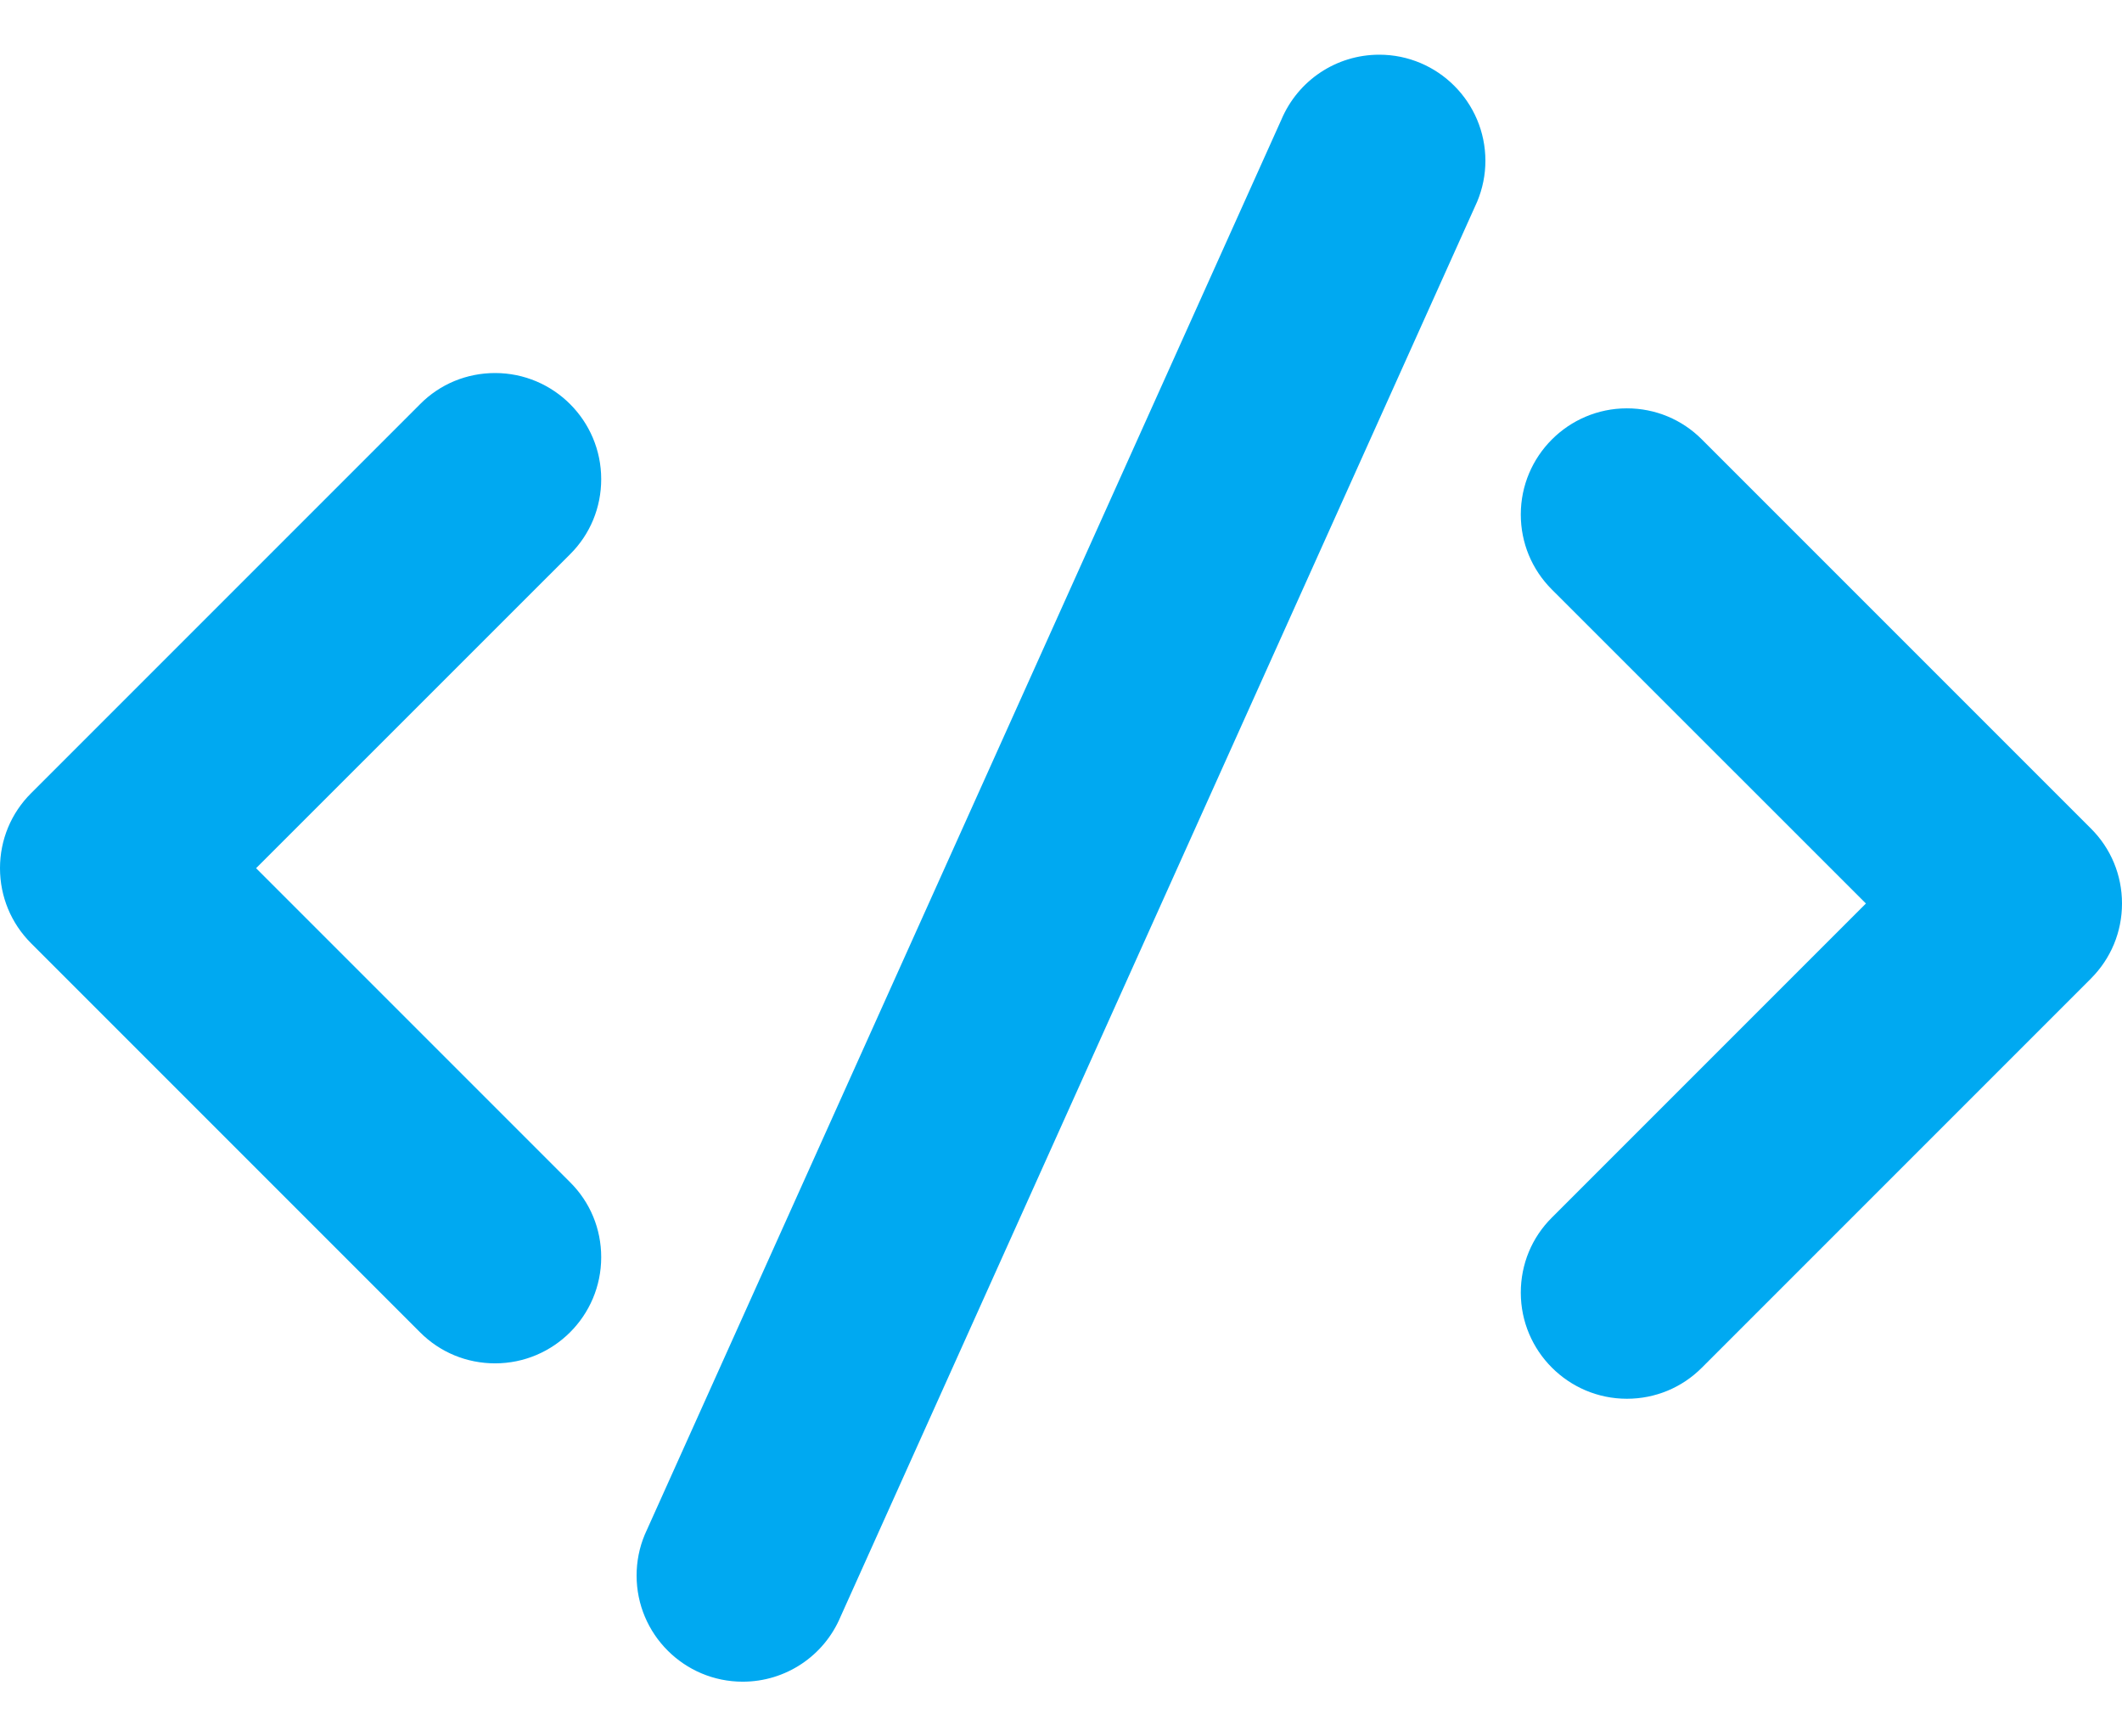 <?xml version="1.0" encoding="UTF-8"?> <svg xmlns="http://www.w3.org/2000/svg" width="22" height="18" viewBox="0 0 22 18" fill="none"><path d="M5.133 14.133C4.839 14.133 4.562 14.019 4.355 13.811L0.322 9.778C0.115 9.571 0 9.294 0 9C0 8.706 0.115 8.429 0.323 8.222L4.356 4.189C4.562 3.981 4.839 3.867 5.133 3.867C5.74 3.867 6.233 4.36 6.233 4.967C6.233 5.261 6.119 5.538 5.911 5.745L2.655 9L5.911 12.256C6.119 12.463 6.233 12.739 6.233 13.033C6.233 13.64 5.74 14.133 5.133 14.133Z" fill="#00A9F1"></path><path d="M16.867 14.5C16.26 14.5 15.767 14.006 15.767 13.4C15.767 13.105 15.881 12.829 16.089 12.622L19.345 9.366L16.089 6.111C15.881 5.903 15.767 5.627 15.767 5.333C15.767 4.727 16.26 4.233 16.867 4.233C17.161 4.233 17.438 4.348 17.645 4.556L21.678 8.589C21.886 8.796 22 9.073 22 9.366C22 9.661 21.885 9.937 21.677 10.145L17.644 14.178C17.438 14.385 17.161 14.5 16.867 14.5Z" fill="#00A9F1"></path><path d="M7.7 17.433C7.093 17.433 6.6 16.94 6.6 16.333C6.6 16.187 6.628 16.045 6.684 15.91L13.284 1.242C13.457 0.832 13.855 0.567 14.3 0.567C14.906 0.567 15.4 1.06 15.4 1.667C15.4 1.813 15.371 1.955 15.315 2.09L8.715 16.758C8.543 17.168 8.144 17.433 7.7 17.433Z" fill="#00A9F1"></path></svg> 